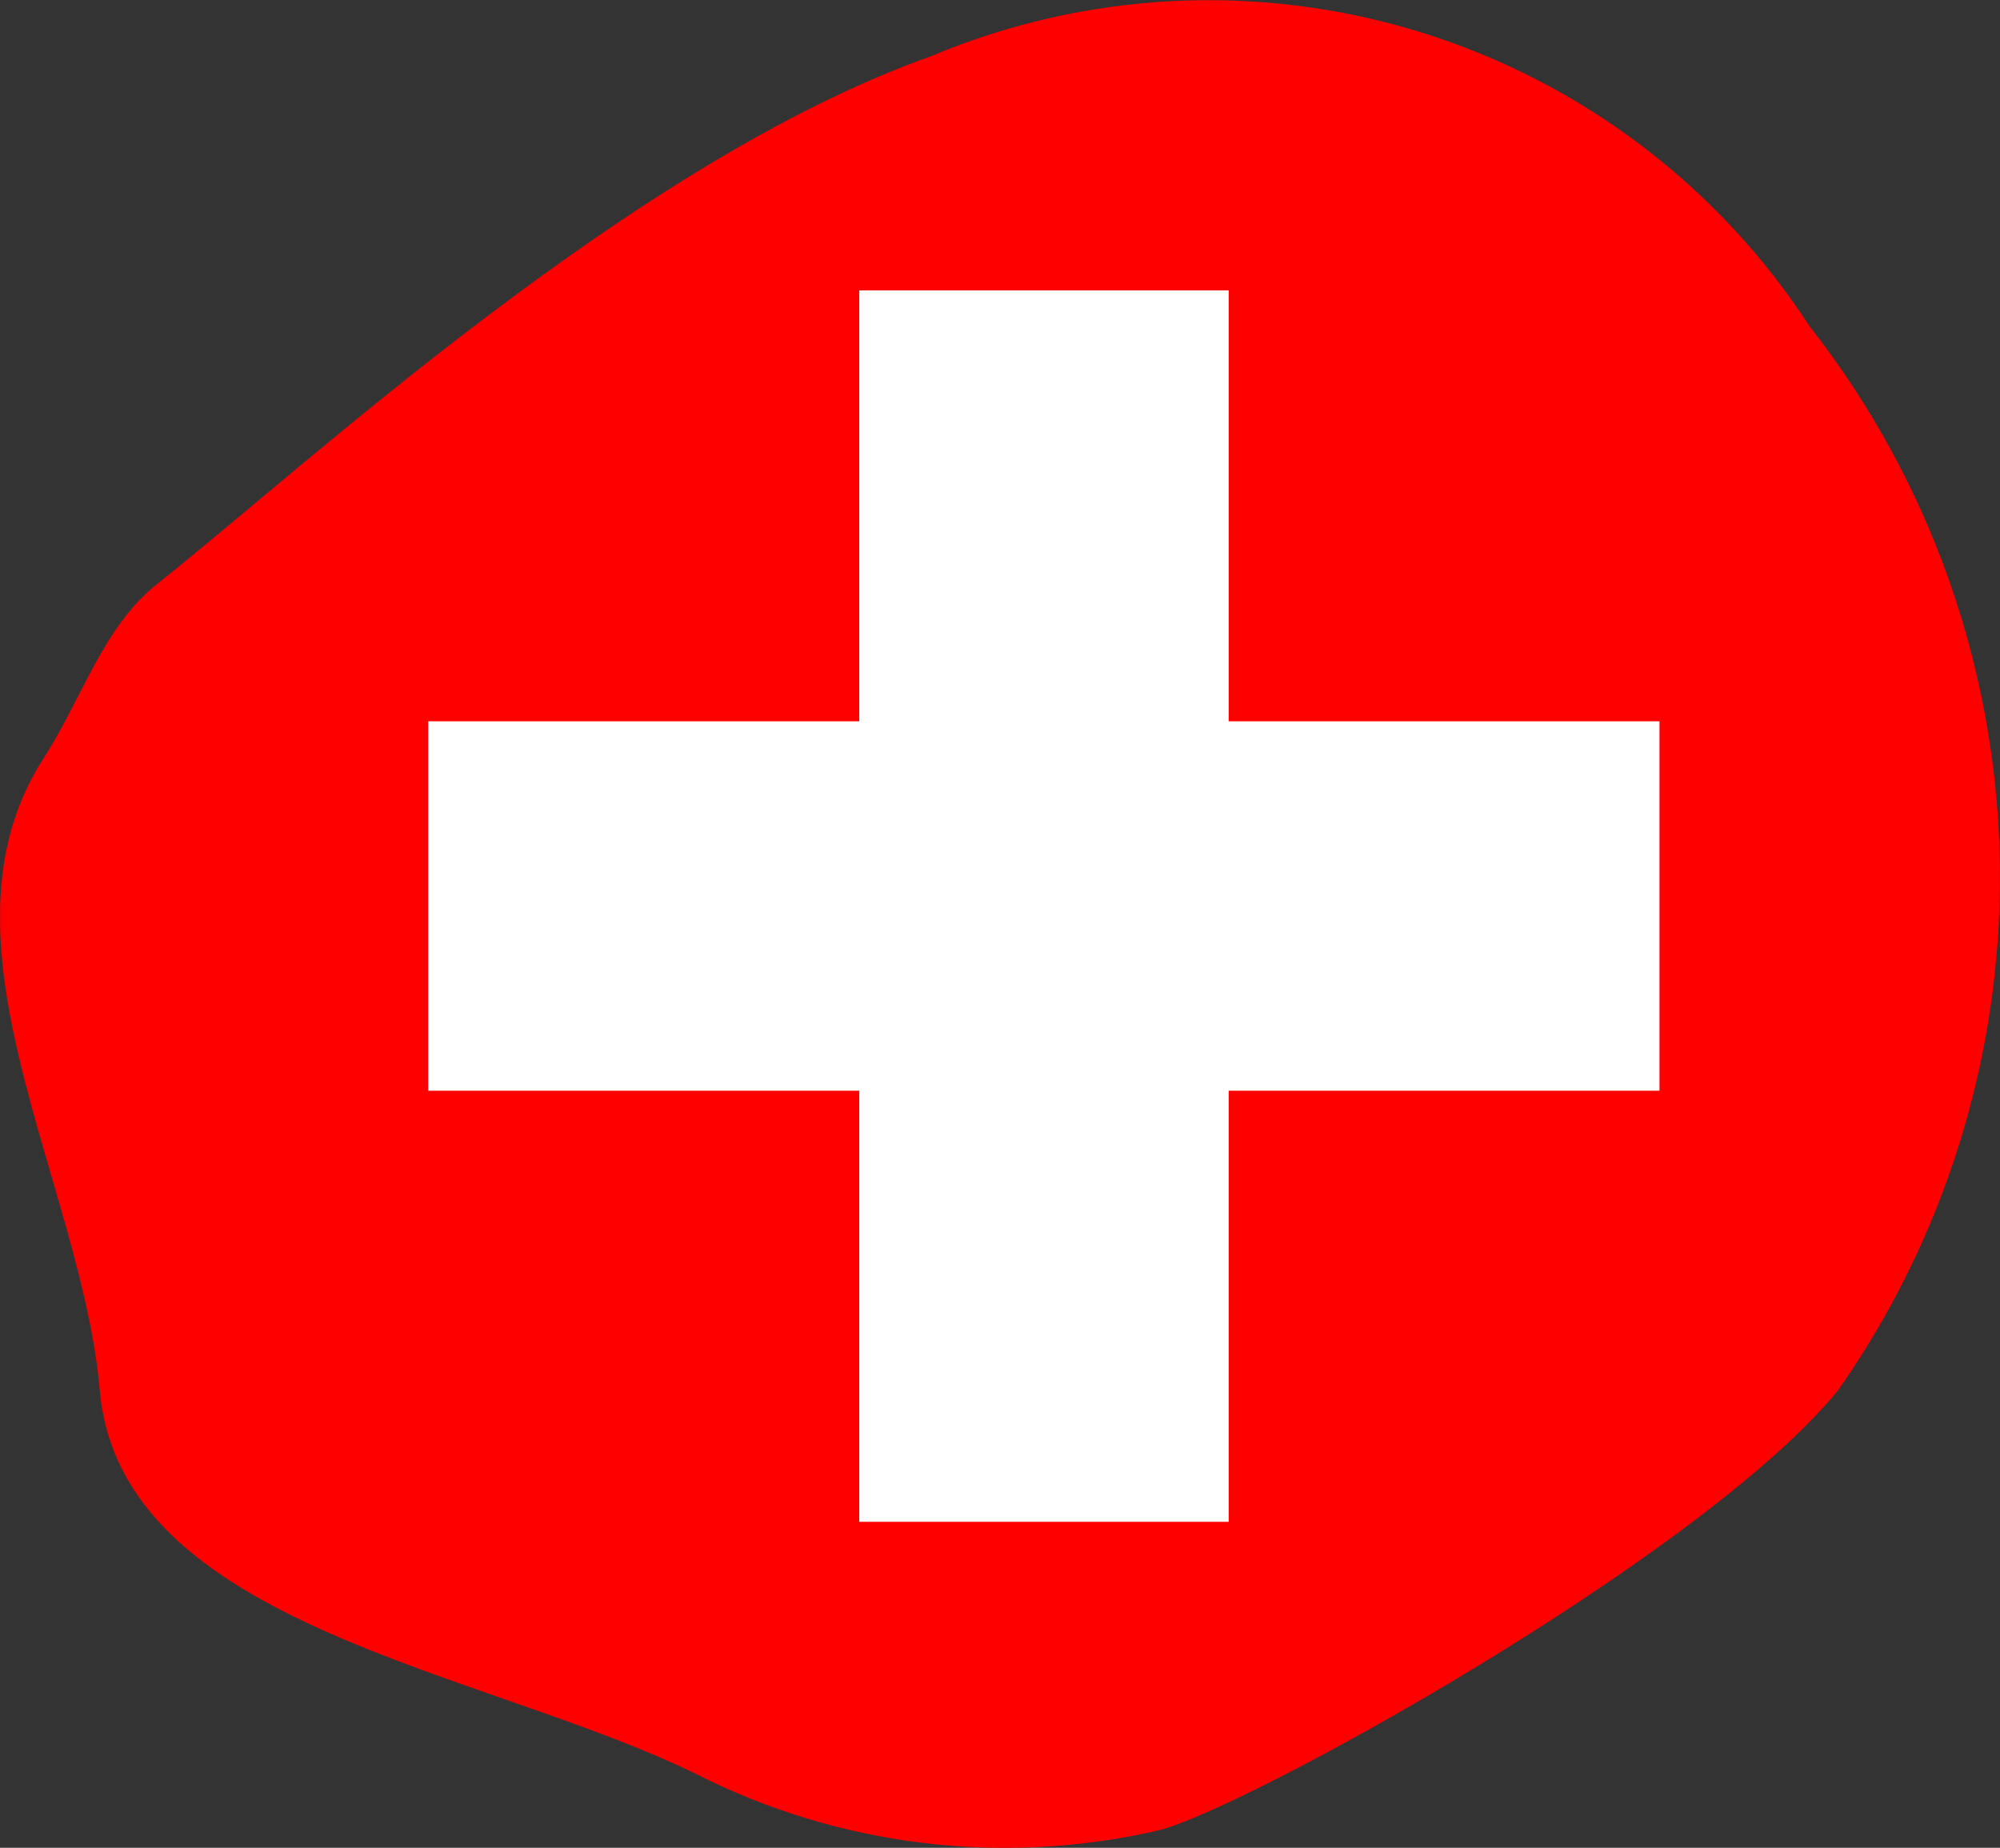 <svg xmlns="http://www.w3.org/2000/svg" xmlns:xlink="http://www.w3.org/1999/xlink" width="48.979" height="45.252" viewBox="0 0 48.979 45.252">
  <rect x="0" y="0" width="48.979" height="45.252" fill="#333333" stroke="none"/>
  <defs>
    <clipPath id="clip-path">
      <path id="Tracé_2190" data-name="Tracé 2190" d="M1274.507,1371.8a16.725,16.725,0,0,1-11.225-1.375c-5.222-2.576-14.135-3.619-14.643-9.419-.447-5.094-4.257-11.017-1.375-15.476.942-1.458,1.456-3.221,2.791-4.277,3.623-2.866,11.625-10.316,18.947-12.918a17.547,17.547,0,0,1,21.512,6.621,21.872,21.872,0,0,1,.687,26.064C1287.829,1365.131,1276.48,1371.381,1274.507,1371.8Z" transform="translate(-1246.196 -1326.961)" clip-rule="evenodd"/>
    </clipPath>
  </defs>
  <g id="drapeau-suisse" transform="translate(0)">
    <g id="Groupe_478" data-name="Groupe 478" transform="translate(0 0)" clip-path="url(#clip-path)">
      <g id="Groupe_476" data-name="Groupe 476" transform="translate(0.003 -2.513)">
        <rect id="Rectangle_61" data-name="Rectangle 61" width="52.184" height="48.247" transform="translate(0 0)" fill="red"/>
      </g>
      <g id="Groupe_477" data-name="Groupe 477" transform="translate(10.488 7.112)">
        <path id="Tracé_2189" data-name="Tracé 2189" d="M8491.813,10114.051h9.047v10.552h10.55v9.047h-10.55v10.557h-9.047v-10.557h-10.556v-9.047h10.556Z" transform="translate(-8481.258 -10114.051)" fill="#fff"/>
      </g>
    </g>
  </g>
</svg>

